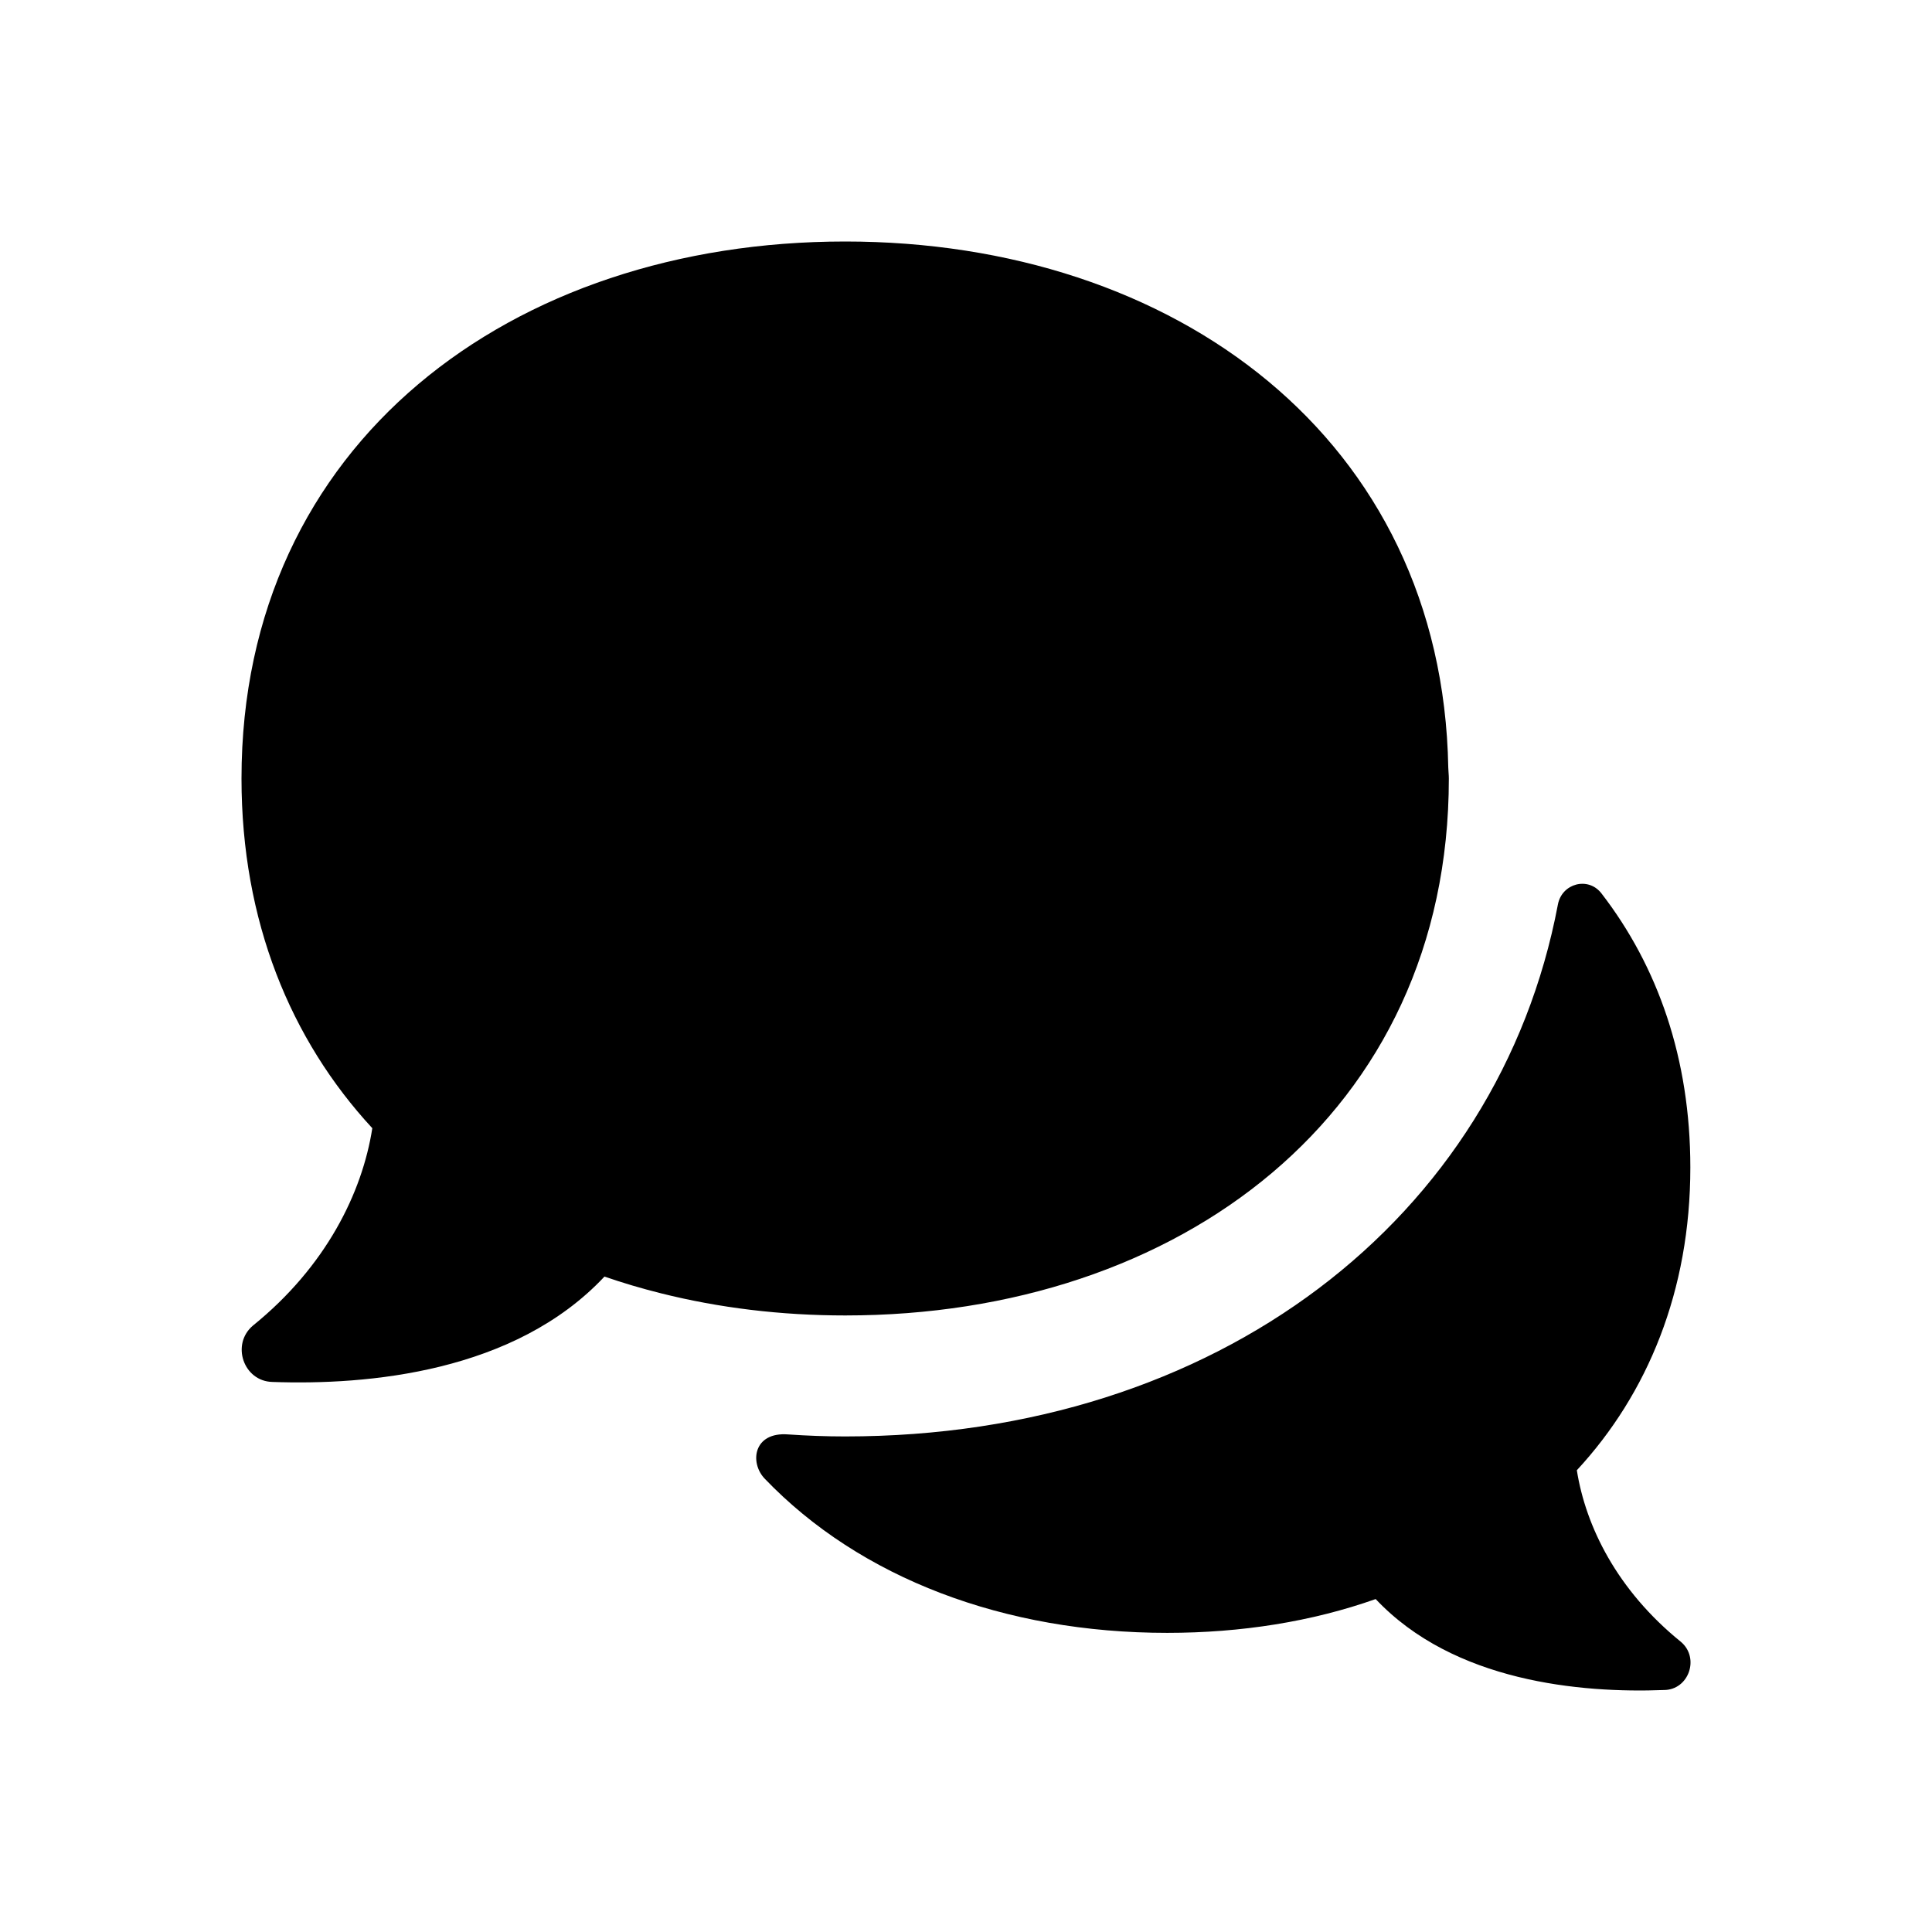 <svg width="24" height="24" viewBox="0 0 24 24" fill="none" xmlns="http://www.w3.org/2000/svg">
<path d="M20.879 20.394C21.119 20.594 20.979 20.994 20.669 20.994C19.639 21.034 18.059 20.894 17.089 19.864C16.299 20.144 15.419 20.284 14.499 20.284C12.481 20.284 10.686 19.607 9.499 18.368C9.31 18.17 9.358 17.785 9.791 17.819C10.024 17.835 10.259 17.844 10.499 17.844C15.119 17.844 18.614 15.143 19.353 11.235C19.403 10.973 19.729 10.886 19.893 11.097C20.593 12.003 20.998 13.148 20.998 14.503C20.998 16.033 20.468 17.314 19.588 18.264C19.699 18.964 20.089 19.754 20.879 20.394ZM17.998 9.671C17.998 9.624 17.992 9.581 17.991 9.535C17.917 5.449 14.594 3 10.499 3C6.358 3 3 5.502 3 9.671C3 11.439 3.608 12.915 4.625 14.015C4.5 14.816 4.05 15.733 3.142 16.467C2.867 16.7 3.025 17.159 3.384 17.167C4.567 17.209 6.392 17.05 7.509 15.858C7.737 15.937 7.971 16.006 8.211 16.066C8.932 16.247 9.7 16.341 10.501 16.341C14.64 16.342 17.998 13.84 17.998 9.671Z" fill="black"/>
</svg>
